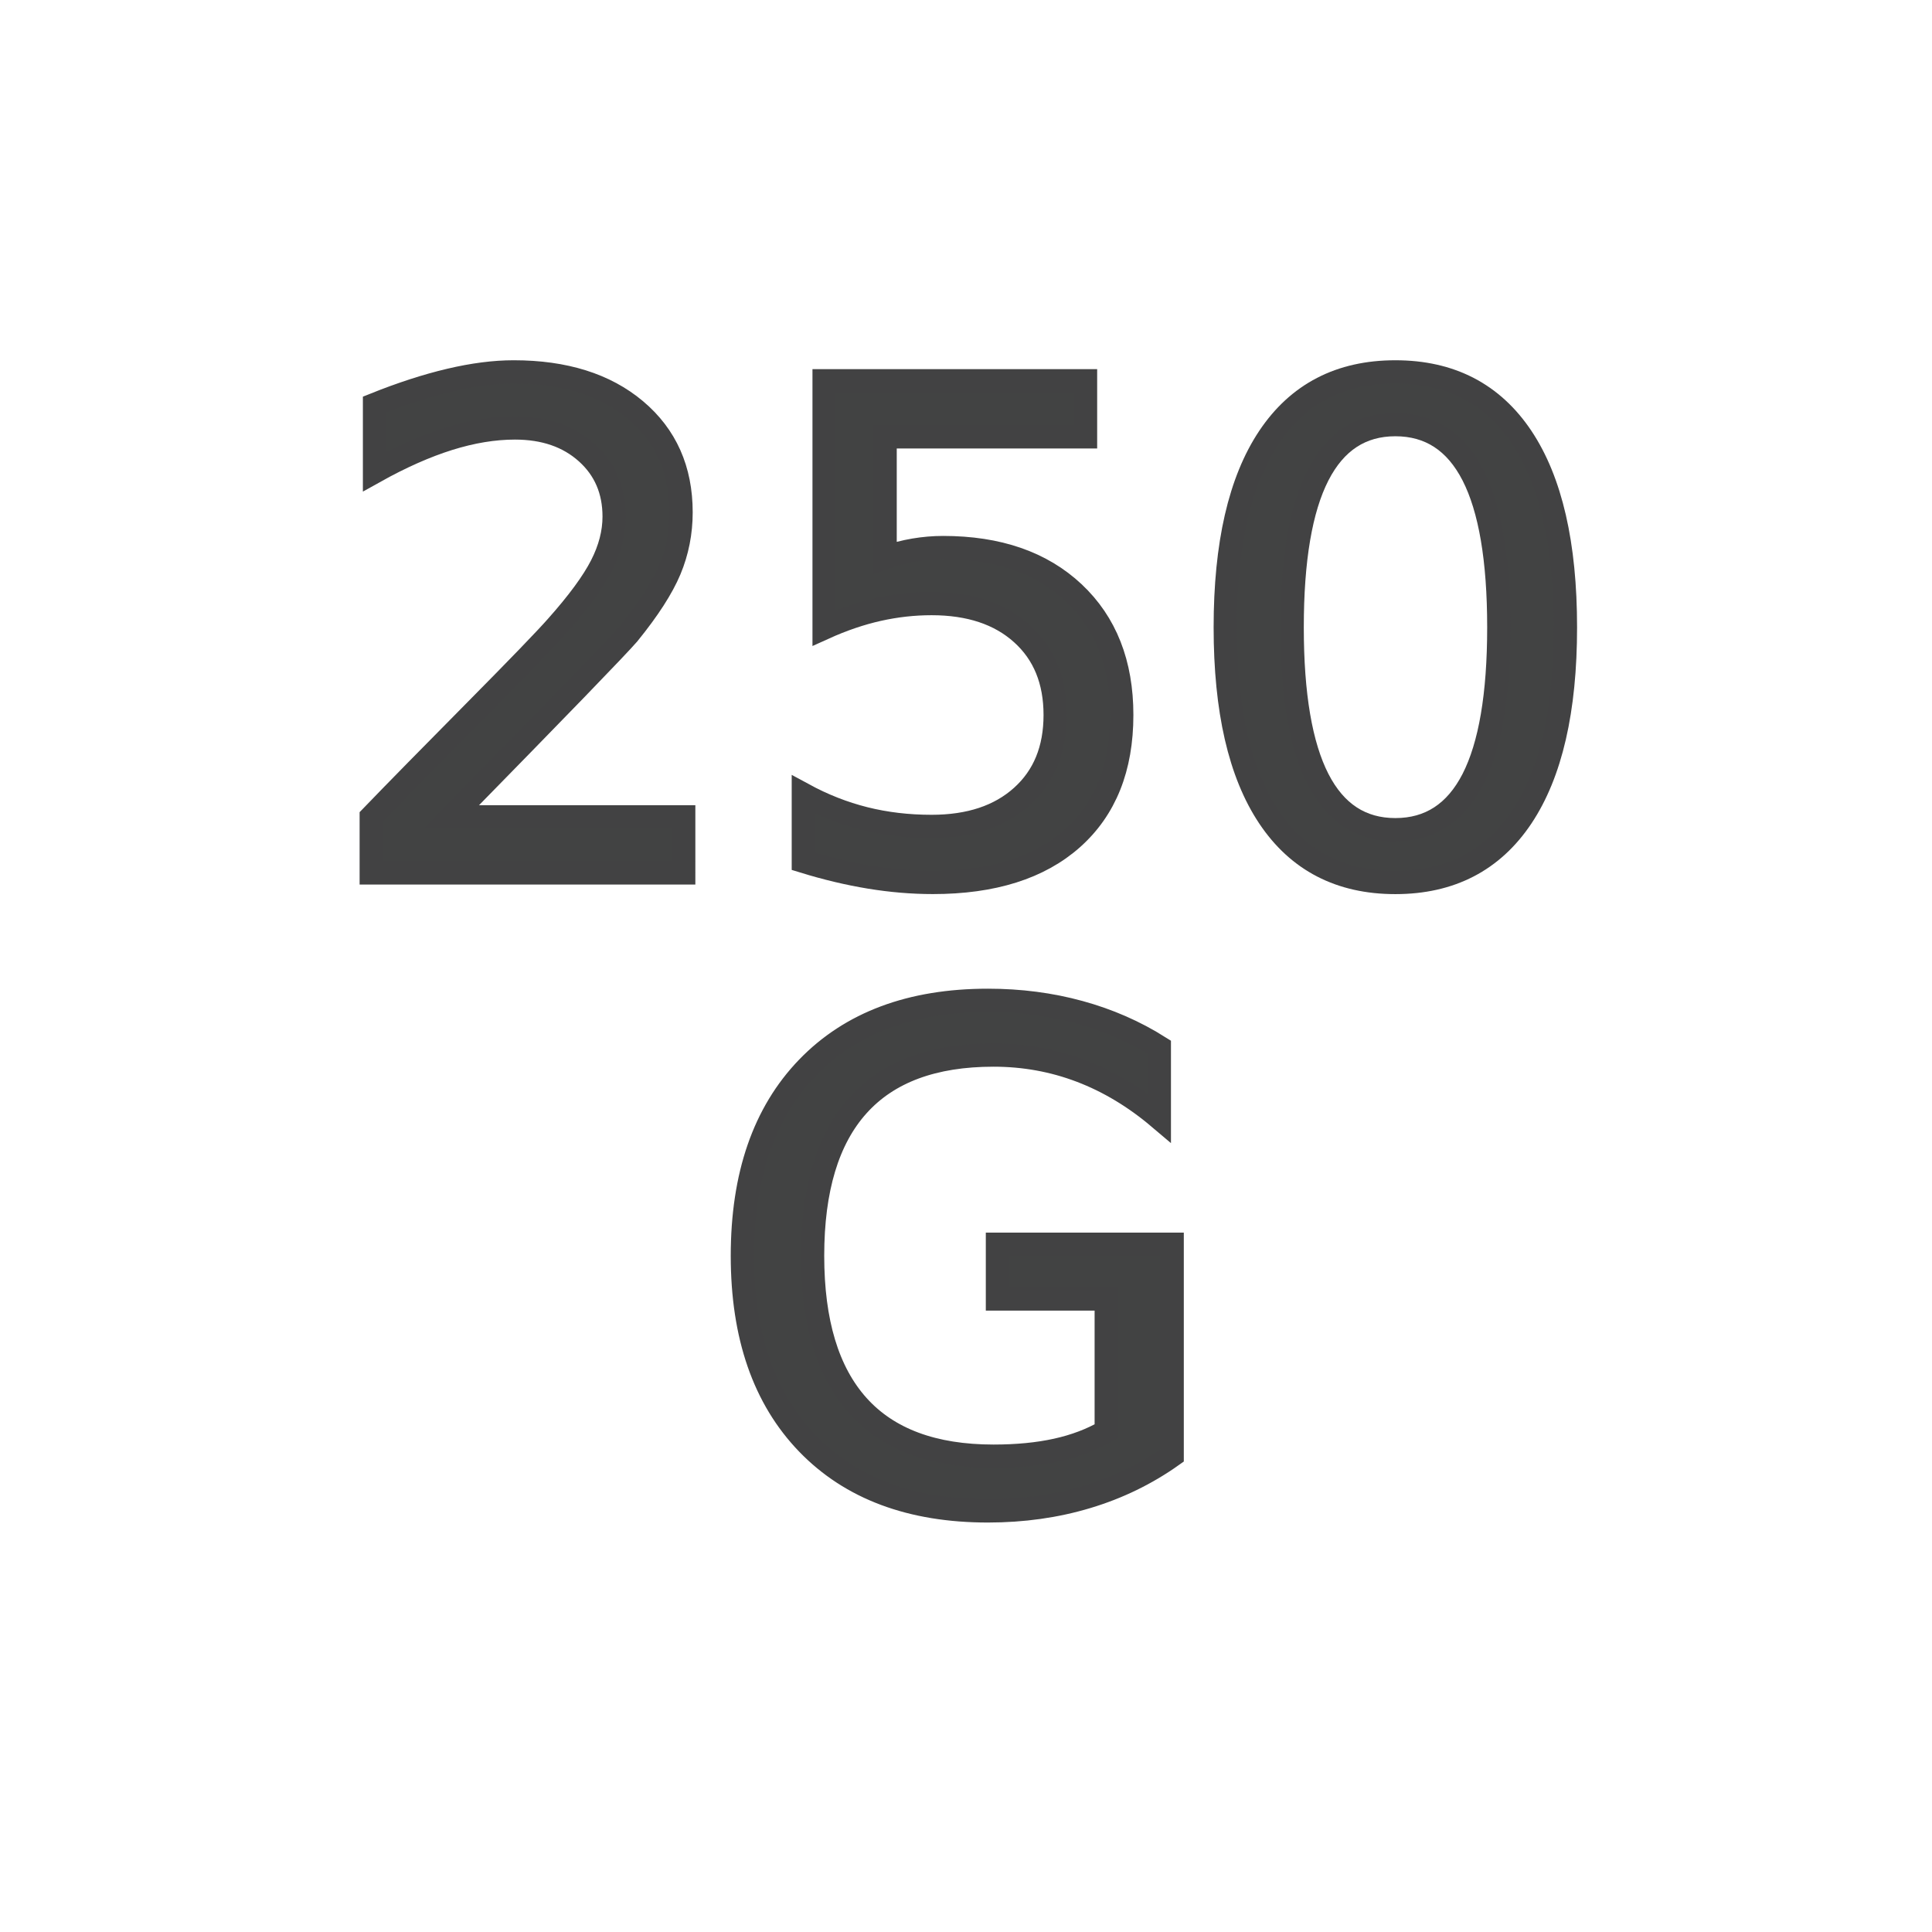 <?xml version="1.0" encoding="UTF-8"?> <svg xmlns="http://www.w3.org/2000/svg" xmlns:xlink="http://www.w3.org/1999/xlink" version="1.1" id="Vrstva_1" x="0px" y="0px" width="83px" height="83px" viewBox="0 0 83 83" xml:space="preserve"> <g> <path fill="#424343" stroke="#424243" stroke-miterlimit="10" d="M19.39,35.093h9.983V37.5H15.949v-2.407 c1.085-1.124,2.565-2.631,4.439-4.524c1.874-1.893,3.051-3.113,3.533-3.66c0.916-1.029,1.555-1.9,1.918-2.612 c0.364-0.713,0.545-1.414,0.545-2.103c0-1.124-0.394-2.039-1.182-2.747c-0.789-0.708-1.815-1.062-3.08-1.062 c-0.897,0-1.843,0.156-2.839,0.467c-0.996,0.312-2.061,0.784-3.193,1.416v-2.889c1.152-0.462,2.228-0.812,3.229-1.048 s1.917-0.354,2.747-0.354c2.19,0,3.937,0.547,5.239,1.643s1.954,2.558,1.954,4.39c0,0.869-0.163,1.692-0.488,2.471 c-0.326,0.779-0.918,1.697-1.777,2.754c-0.236,0.274-0.986,1.064-2.251,2.372C23.477,30.913,21.693,32.742,19.39,35.093z"></path> <path fill="#424343" stroke="#424243" stroke-miterlimit="10" d="M35.405,16.359h11.23v2.407h-8.61v5.183 c0.415-0.142,0.831-0.248,1.246-0.319c0.415-0.07,0.831-0.106,1.246-0.106c2.36,0,4.229,0.646,5.608,1.94 c1.377,1.293,2.066,3.044,2.066,5.253c0,2.275-0.707,4.042-2.123,5.303c-1.416,1.26-3.414,1.89-5.99,1.89 c-0.888,0-1.792-0.076-2.712-0.227c-0.921-0.151-1.872-0.377-2.854-0.68V34.13c0.85,0.462,1.728,0.807,2.634,1.034 s1.864,0.34,2.875,0.34c1.633,0,2.925-0.43,3.878-1.289c0.955-0.859,1.432-2.025,1.432-3.498s-0.477-2.639-1.432-3.498 c-0.953-0.859-2.246-1.289-3.878-1.289c-0.766,0-1.527,0.085-2.287,0.255s-1.537,0.434-2.33,0.793V16.359z"></path> <path fill="#424343" stroke="#424243" stroke-miterlimit="10" d="M59.945,15.977c2.369,0,4.178,0.937,5.43,2.811 c1.25,1.874,1.877,4.595,1.877,8.164c0,3.559-0.627,6.275-1.877,8.149c-1.252,1.874-3.061,2.811-5.43,2.811 c-2.371,0-4.18-0.937-5.432-2.811c-1.25-1.874-1.875-4.59-1.875-8.149c0-3.568,0.625-6.29,1.875-8.164 C55.766,16.914,57.574,15.977,59.945,15.977z M59.945,18.242c-1.473,0-2.58,0.725-3.322,2.174c-0.74,1.449-1.111,3.627-1.111,6.535 c0,2.898,0.371,5.072,1.111,6.521c0.742,1.449,1.85,2.173,3.322,2.173c1.48,0,2.592-0.725,3.334-2.173 c0.74-1.449,1.111-3.623,1.111-6.521c0-2.908-0.371-5.086-1.111-6.535C62.537,18.967,61.426,18.242,59.945,18.242z"></path> <path fill="#424343" stroke="#424243" stroke-miterlimit="10" d="M47.525,61.484v-5.679h-4.674v-2.351h7.506v9.076 c-1.105,0.784-2.322,1.377-3.654,1.777c-1.33,0.401-2.75,0.602-4.262,0.602c-3.303,0-5.888-0.965-7.752-2.896 s-2.796-4.618-2.796-8.063c0-3.455,0.932-6.148,2.796-8.079s4.449-2.896,7.752-2.896c1.379,0,2.689,0.17,3.93,0.51 c1.242,0.34,2.387,0.84,3.434,1.501v3.044c-1.057-0.896-2.18-1.571-3.369-2.024s-2.441-0.68-3.754-0.68 c-2.585,0-4.528,0.722-5.826,2.167c-1.298,1.443-1.947,3.596-1.947,6.457c0,2.851,0.649,4.998,1.947,6.442s3.24,2.167,5.826,2.167 c1.012,0,1.912-0.088,2.705-0.263S46.893,61.852,47.525,61.484z"></path> </g> </svg> 